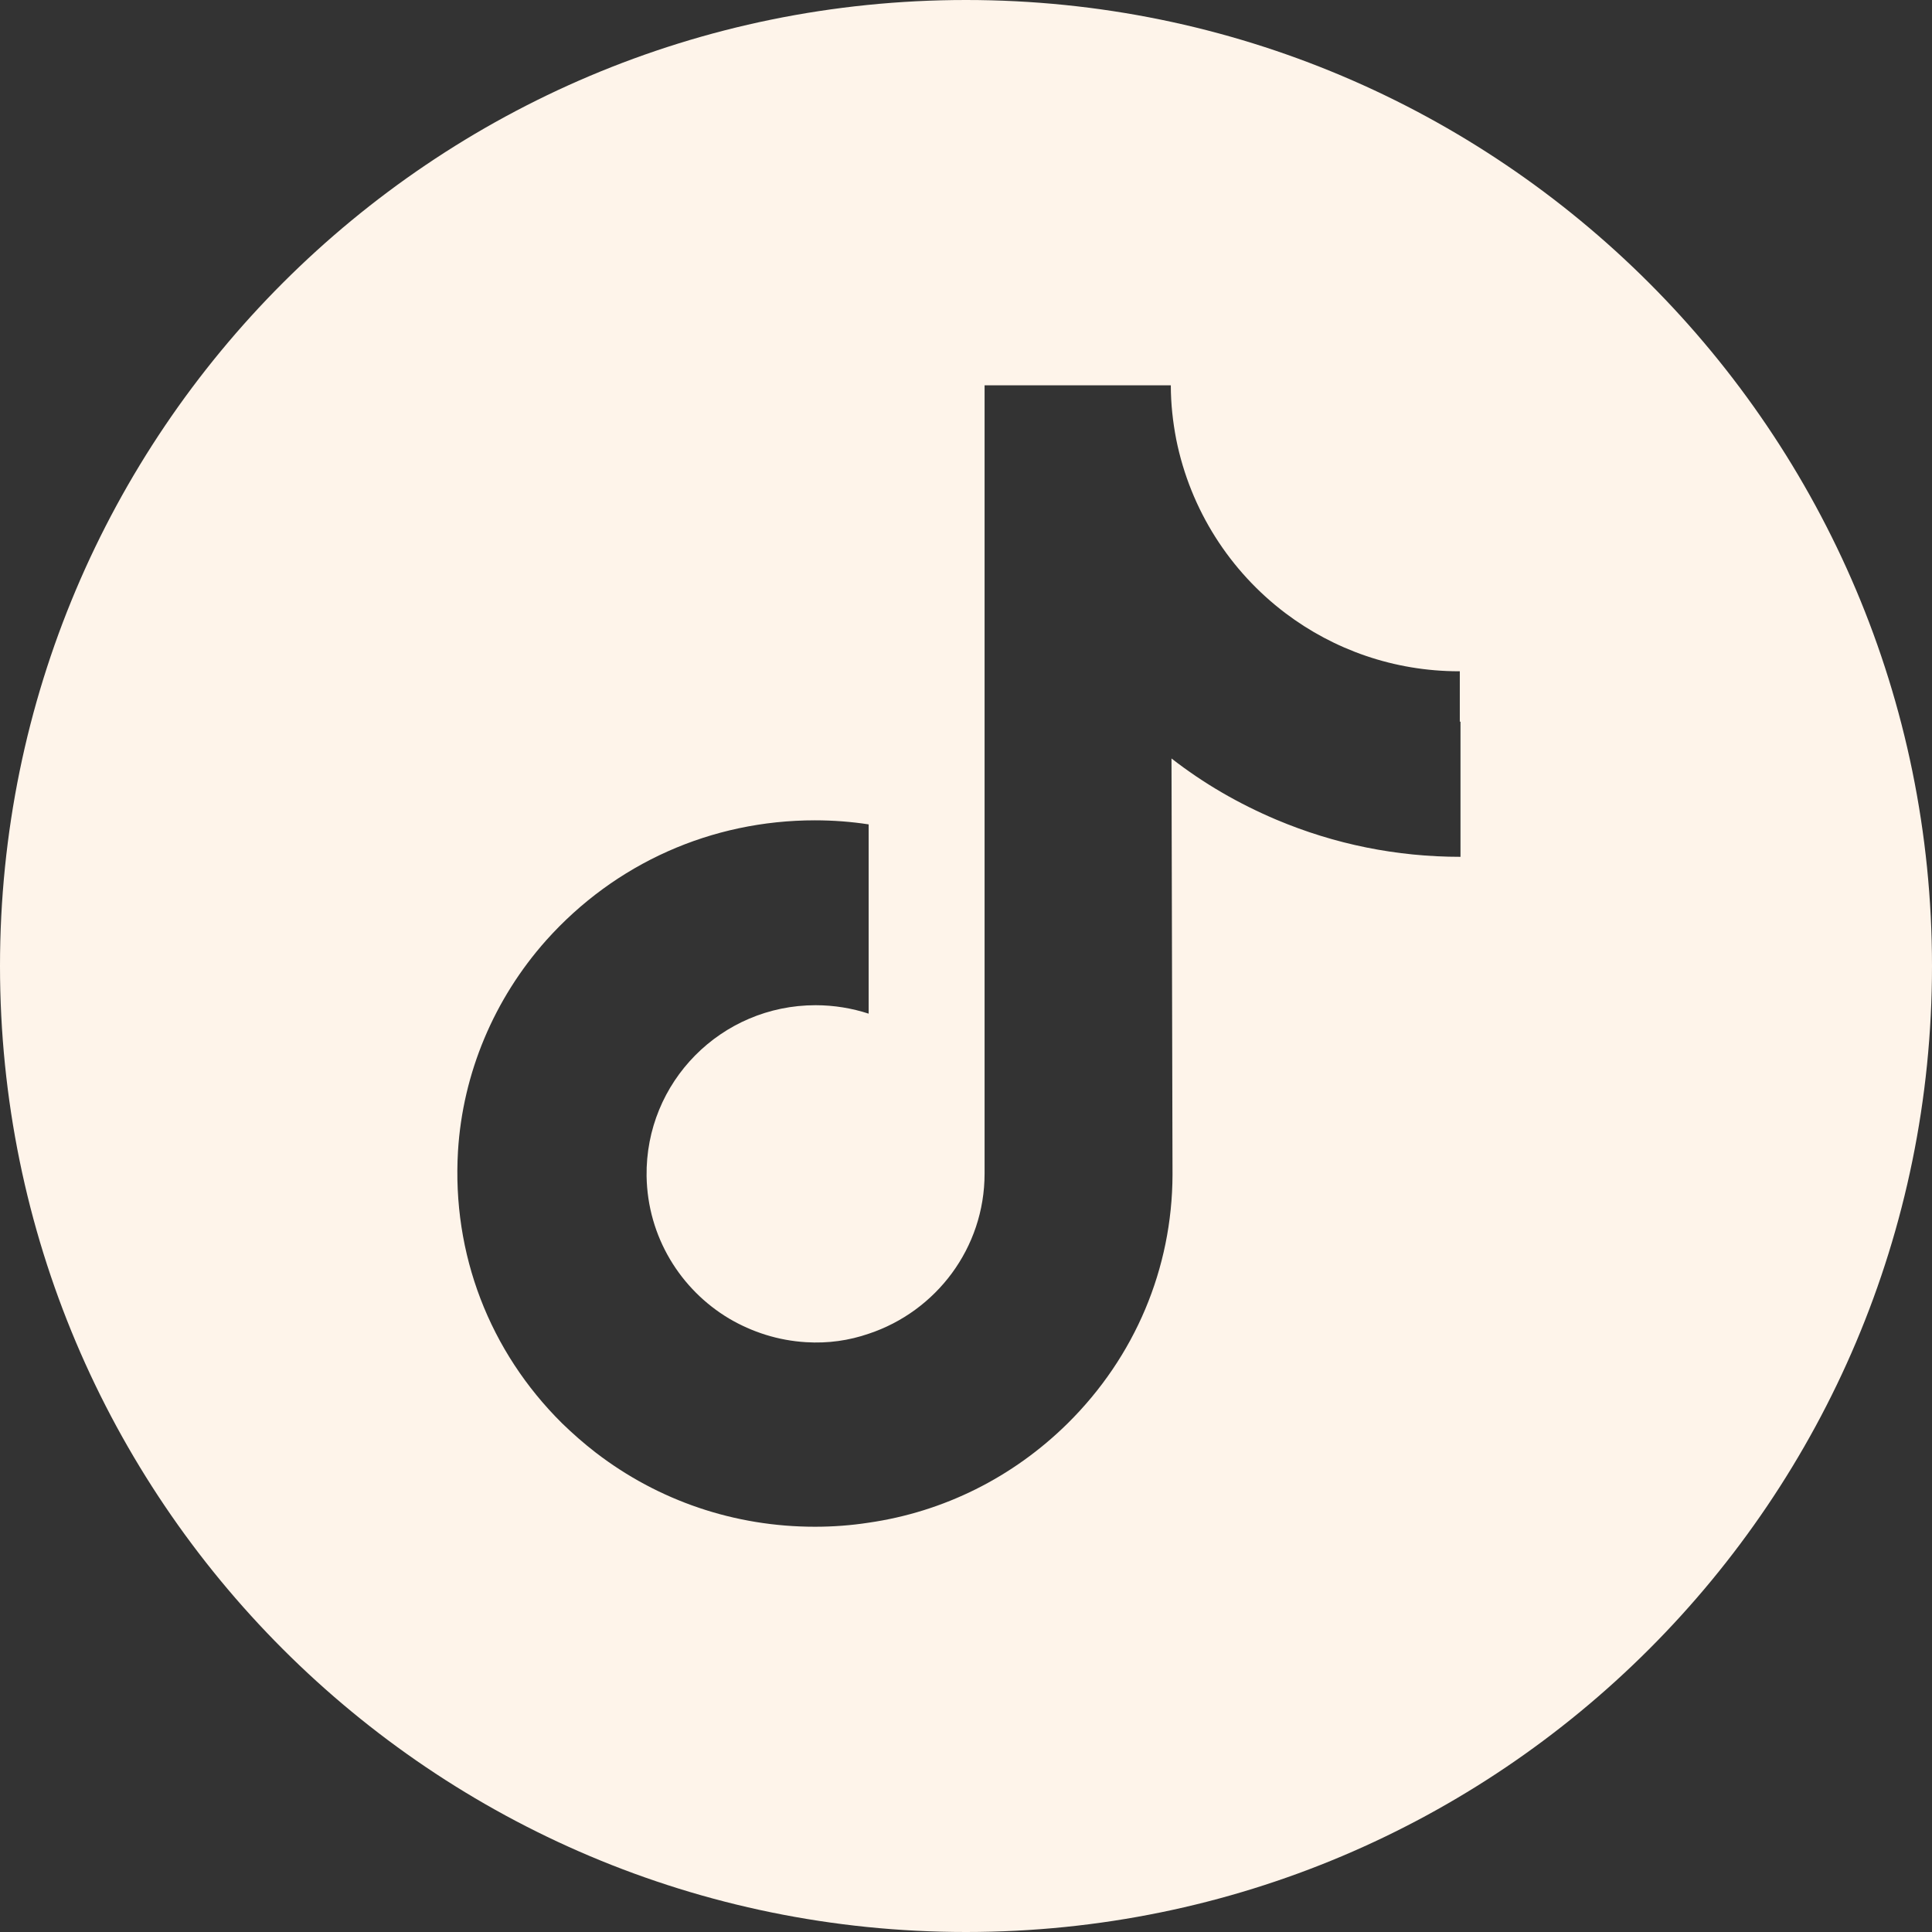 <?xml version="1.0" encoding="UTF-8"?><svg id="Layer_2" xmlns="http://www.w3.org/2000/svg" viewBox="0 0 57.16 57.16"><rect x="0" y="0" width="57.16" height="57.16" fill="#333333" stroke="none"/><defs><style>.cls-1{fill:#FEF4EA;stroke-width:0px;}</style></defs><g id="Hero_Video"><path class="cls-1" d="M28.58,0C12.79,0,0,12.79,0,28.58s12.79,28.58,28.58,28.58,28.58-12.79,28.58-28.58S44.36,0,28.58,0ZM43.21,21.35v4c-1.89,0-3.72-.37-5.45-1.1-1.11-.47-2.15-1.07-3.1-1.81l.03,12.32c-.01,2.77-1.11,5.38-3.1,7.35-1.62,1.6-3.67,2.62-5.89,2.94-.52.08-1.05.12-1.59.12-2.38,0-4.63-.77-6.48-2.19-.35-.27-.68-.56-1-.87-2.15-2.13-3.26-5.01-3.08-8.05.14-2.31,1.07-4.51,2.61-6.24,2.04-2.28,4.89-3.55,7.95-3.55.54,0,1.07.04,1.59.12v5.6c-.49-.16-1.02-.25-1.57-.25-2.79,0-5.04,2.27-5,5.06.03,1.79,1,3.35,2.44,4.21.68.4,1.45.65,2.28.7.65.04,1.27-.05,1.85-.25,1.99-.66,3.43-2.53,3.43-4.74v-8.25s0-15.07,0-15.07h5.51c0,.55.06,1.08.16,1.6.42,2.09,1.59,3.9,3.23,5.14,1.43,1.08,3.21,1.72,5.14,1.72,0,0,.02,0,.02,0v1.49Z"/></g></svg>